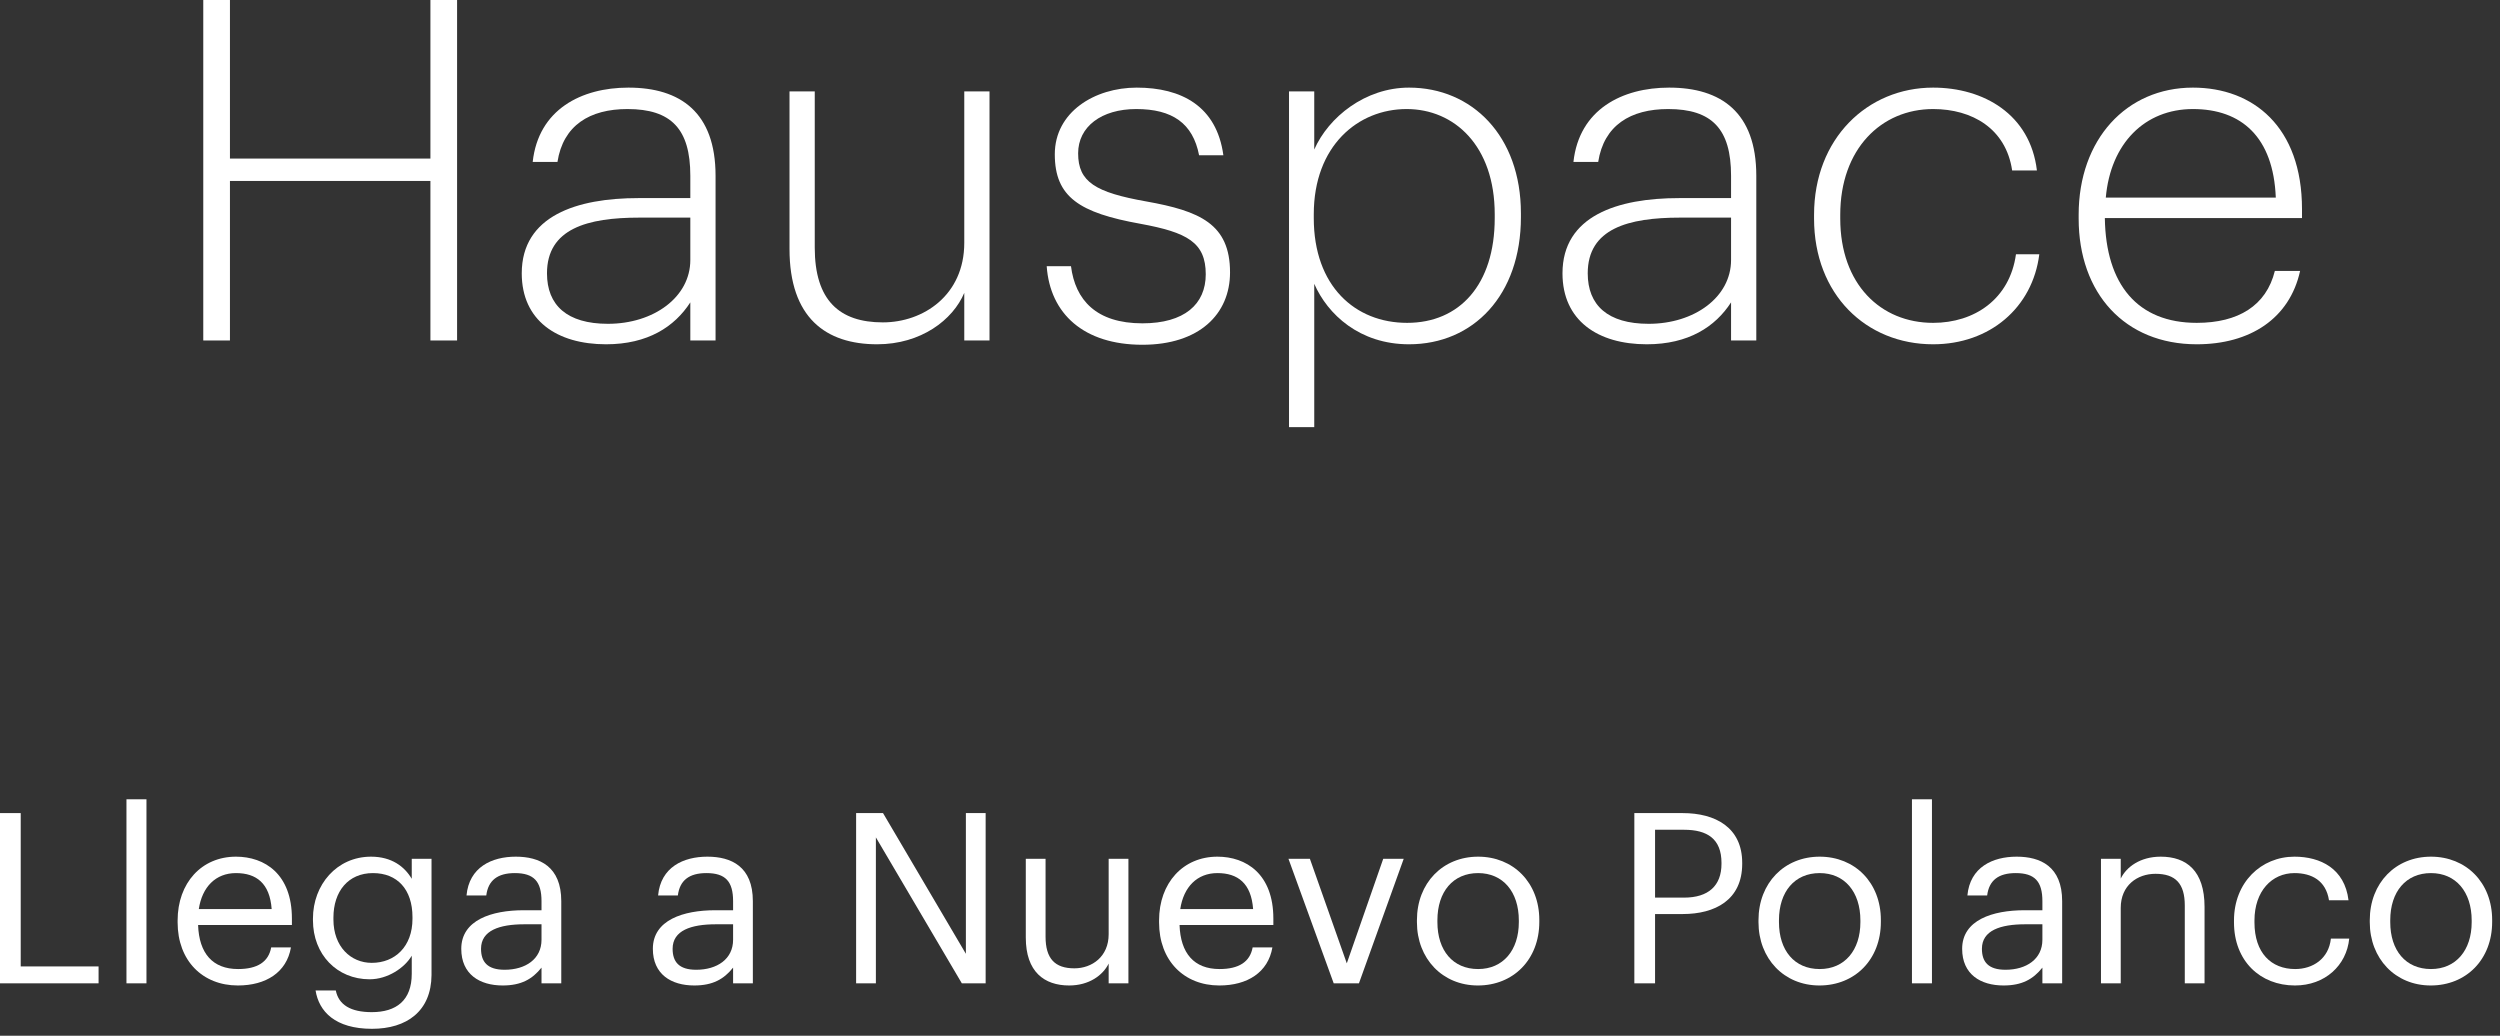 <?xml version="1.0" encoding="UTF-8"?> <svg xmlns="http://www.w3.org/2000/svg" width="210" height="87" viewBox="0 0 210 87" fill="none"><rect x="0" y="0" width="210" height="87" fill="#333333" stroke="none"/><path d="M17.075 28.6V0H19.315V13.32H36.155V0H38.395V28.6H36.155V15.2H19.315V28.6H17.075Z" fill="white"></path><path d="M50.907 28.92C46.787 28.92 43.827 26.92 43.827 22.96C43.827 18.12 48.467 16.64 53.627 16.64H57.987V14.76C57.987 10.84 56.387 9.16 52.707 9.16C49.547 9.16 47.307 10.52 46.827 13.6H44.747C45.227 9.2 48.827 7.36 52.787 7.36C57.147 7.36 60.107 9.44 60.107 14.76V28.6H57.987V25.4C56.667 27.44 54.427 28.92 50.907 28.92ZM51.067 27.2C54.907 27.2 57.987 24.96 57.987 21.84V18.28H53.707C49.347 18.28 45.947 19.2 45.947 22.96C45.947 25.64 47.627 27.2 51.067 27.2Z" fill="white"></path><path d="M73.679 28.92C69.359 28.92 66.319 26.68 66.319 20.92V7.68H68.439V20.8C68.439 25.24 70.519 27.08 74.159 27.08C77.559 27.08 80.999 24.8 80.999 20.4V7.68H83.119V28.6H80.999V24.6C80.039 26.88 77.359 28.92 73.679 28.92Z" fill="white"></path><path d="M95.963 28.96C91.043 28.96 88.203 26.36 87.923 22.36H89.963C90.323 25.2 92.083 27.16 95.963 27.16C99.483 27.16 101.283 25.56 101.283 23.04C101.283 20.36 99.723 19.52 95.803 18.8C90.683 17.88 88.603 16.56 88.603 12.96C88.603 9.4 91.963 7.36 95.483 7.36C99.243 7.36 102.203 8.92 102.763 13.04H100.723C100.203 10.36 98.483 9.16 95.443 9.16C92.523 9.16 90.563 10.64 90.563 12.88C90.563 15.28 92.003 16.16 96.283 16.92C100.763 17.72 103.323 18.8 103.323 22.88C103.323 26.4 100.723 28.96 95.963 28.96Z" fill="white"></path><path d="M108.277 35.88V7.68H110.397V12.56C111.597 9.84 114.677 7.36 118.357 7.36C123.637 7.36 127.757 11.4 127.757 17.92V18.24C127.757 24.8 123.757 28.92 118.357 28.92C114.197 28.92 111.517 26.4 110.397 23.84V35.88H108.277ZM118.197 27.12C122.597 27.12 125.557 23.92 125.557 18.32V18C125.557 12.24 122.157 9.16 118.157 9.16C114.077 9.16 110.357 12.24 110.357 18V18.32C110.357 24.04 113.837 27.12 118.197 27.12Z" fill="white"></path><path d="M138.329 28.92C134.209 28.92 131.249 26.92 131.249 22.96C131.249 18.12 135.889 16.64 141.049 16.64H145.409V14.76C145.409 10.84 143.809 9.16 140.129 9.16C136.969 9.16 134.729 10.52 134.249 13.6H132.169C132.649 9.2 136.249 7.36 140.209 7.36C144.569 7.36 147.529 9.44 147.529 14.76V28.6H145.409V25.4C144.089 27.44 141.849 28.92 138.329 28.92ZM138.489 27.2C142.329 27.2 145.409 24.96 145.409 21.84V18.28H141.129C136.769 18.28 133.369 19.2 133.369 22.96C133.369 25.64 135.049 27.2 138.489 27.2Z" fill="white"></path><path d="M162.381 28.92C156.741 28.92 152.381 24.72 152.381 18.36V18.04C152.381 11.64 156.861 7.36 162.381 7.36C166.621 7.36 170.541 9.6 171.101 14.32H169.021C168.501 10.8 165.661 9.16 162.381 9.16C158.021 9.16 154.581 12.52 154.581 18.04V18.36C154.581 23.88 157.981 27.12 162.381 27.12C165.861 27.12 168.821 25.12 169.341 21.36H171.301C170.741 25.84 167.141 28.92 162.381 28.92Z" fill="white"></path><path d="M184.527 28.92C178.487 28.92 174.607 24.64 174.607 18.36V18.04C174.607 11.72 178.608 7.36 184.208 7.36C189.248 7.36 193.368 10.64 193.368 17.56V18.32H176.807C176.887 23.92 179.567 27.12 184.527 27.12C188.007 27.12 190.367 25.68 191.087 22.76H193.208C192.328 26.76 189.007 28.92 184.527 28.92ZM176.887 16.6H191.167C190.967 11.52 188.288 9.16 184.208 9.16C180.168 9.16 177.287 12.04 176.887 16.6Z" fill="white"></path><path d="M0 82.6V68.3H1.74V81.18H8.28V82.6H0Z" fill="white"></path><path d="M10.623 82.6V67.14H12.303V82.6H10.623Z" fill="white"></path><path d="M19.98 82.78C17.02 82.78 14.92 80.7 14.92 77.48V77.32C14.92 74.16 16.94 71.96 19.82 71.96C22.24 71.96 24.52 73.42 24.52 77.16V77.7H16.64C16.72 80.08 17.86 81.4 20 81.4C21.62 81.4 22.56 80.8 22.78 79.58H24.44C24.08 81.68 22.34 82.78 19.98 82.78ZM16.7 76.36H22.82C22.66 74.2 21.54 73.34 19.82 73.34C18.12 73.34 16.98 74.5 16.7 76.36Z" fill="white"></path><path d="M31.247 86.42C28.148 86.42 26.788 84.96 26.508 83.2H28.207C28.448 84.4 29.448 85.02 31.227 85.02C33.288 85.02 34.587 84.04 34.587 81.8V80.28C33.987 81.3 32.568 82.26 31.047 82.26C28.308 82.26 26.288 80.18 26.288 77.3V77.16C26.288 74.32 28.288 71.96 31.168 71.96C32.907 71.96 33.987 72.8 34.587 73.82V72.14H36.248V81.9C36.227 84.94 34.167 86.42 31.247 86.42ZM31.227 80.88C33.167 80.88 34.648 79.52 34.648 77.18V77.04C34.648 74.7 33.367 73.34 31.328 73.34C29.247 73.34 28.008 74.88 28.008 77.08V77.24C28.008 79.52 29.468 80.88 31.227 80.88Z" fill="white"></path><path d="M42.227 82.78C40.287 82.78 38.747 81.84 38.747 79.7C38.747 77.28 41.307 76.46 43.987 76.46H45.487V75.7C45.487 74.04 44.847 73.34 43.247 73.34C41.807 73.34 41.007 73.94 40.847 75.22H39.187C39.407 72.84 41.307 71.96 43.327 71.96C45.327 71.96 47.147 72.78 47.147 75.7V82.6H45.487V81.28C44.707 82.26 43.767 82.78 42.227 82.78ZM42.387 81.46C44.147 81.46 45.487 80.56 45.487 78.94V77.64H44.047C41.947 77.64 40.407 78.16 40.407 79.7C40.407 80.78 40.927 81.46 42.387 81.46Z" fill="white"></path><path d="M58.32 82.78C56.38 82.78 54.84 81.84 54.84 79.7C54.84 77.28 57.4 76.46 60.08 76.46H61.58V75.7C61.58 74.04 60.94 73.34 59.34 73.34C57.9 73.34 57.1 73.94 56.94 75.22H55.28C55.5 72.84 57.4 71.96 59.42 71.96C61.42 71.96 63.24 72.78 63.24 75.7V82.6H61.58V81.28C60.8 82.26 59.86 82.78 58.32 82.78ZM58.48 81.46C60.24 81.46 61.58 80.56 61.58 78.94V77.64H60.14C58.04 77.64 56.5 78.16 56.5 79.7C56.5 80.78 57.02 81.46 58.48 81.46Z" fill="white"></path><path d="M71.914 82.6V68.3H74.174L81.134 80.12V68.3H82.794V82.6H80.794L73.574 70.34V82.6H71.914Z" fill="white"></path><path d="M89.807 82.78C87.727 82.78 86.167 81.64 86.167 78.76V72.14H87.827V78.68C87.827 80.52 88.607 81.34 90.247 81.34C91.727 81.34 93.127 80.36 93.127 78.48V72.14H94.787V82.6H93.127V80.94C92.647 81.92 91.487 82.78 89.807 82.78Z" fill="white"></path><path d="M102.422 82.78C99.462 82.78 97.362 80.7 97.362 77.48V77.32C97.362 74.16 99.382 71.96 102.262 71.96C104.682 71.96 106.962 73.42 106.962 77.16V77.7H99.082C99.162 80.08 100.302 81.4 102.442 81.4C104.062 81.4 105.002 80.8 105.222 79.58H106.882C106.522 81.68 104.782 82.78 102.422 82.78ZM99.142 76.36H105.262C105.102 74.2 103.982 73.34 102.262 73.34C100.562 73.34 99.422 74.5 99.142 76.36Z" fill="white"></path><path d="M112.031 82.6L108.231 72.14H110.031L113.131 80.92L116.191 72.14H117.911L114.151 82.6H112.031Z" fill="white"></path><path d="M124.142 82.78C121.162 82.78 119.022 80.52 119.022 77.46V77.3C119.022 74.16 121.202 71.96 124.162 71.96C127.122 71.96 129.302 74.14 129.302 77.28V77.44C129.302 80.6 127.122 82.78 124.142 82.78ZM124.162 81.4C126.262 81.4 127.582 79.82 127.582 77.46V77.32C127.582 74.9 126.242 73.34 124.162 73.34C122.062 73.34 120.742 74.9 120.742 77.3V77.46C120.742 79.84 122.042 81.4 124.162 81.4Z" fill="white"></path><path d="M137.285 82.6V68.3H141.345C144.085 68.3 146.345 69.5 146.345 72.48V72.56C146.345 75.6 144.065 76.78 141.345 76.78H139.025V82.6H137.285ZM139.025 75.4H141.465C143.505 75.4 144.605 74.4 144.605 72.56V72.48C144.605 70.46 143.405 69.7 141.465 69.7H139.025V75.4Z" fill="white"></path><path d="M152.833 82.78C149.853 82.78 147.713 80.52 147.713 77.46V77.3C147.713 74.16 149.893 71.96 152.853 71.96C155.813 71.96 157.993 74.14 157.993 77.28V77.44C157.993 80.6 155.813 82.78 152.833 82.78ZM152.853 81.4C154.953 81.4 156.273 79.82 156.273 77.46V77.32C156.273 74.9 154.933 73.34 152.853 73.34C150.753 73.34 149.433 74.9 149.433 77.3V77.46C149.433 79.84 150.733 81.4 152.853 81.4Z" fill="white"></path><path d="M160.604 82.6V67.14H162.284V82.6H160.604Z" fill="white"></path><path d="M168.301 82.78C166.361 82.78 164.821 81.84 164.821 79.7C164.821 77.28 167.381 76.46 170.061 76.46H171.561V75.7C171.561 74.04 170.921 73.34 169.321 73.34C167.881 73.34 167.081 73.94 166.921 75.22H165.261C165.481 72.84 167.381 71.96 169.401 71.96C171.401 71.96 173.221 72.78 173.221 75.7V82.6H171.561V81.28C170.781 82.26 169.841 82.78 168.301 82.78ZM168.461 81.46C170.221 81.46 171.561 80.56 171.561 78.94V77.64H170.121C168.021 77.64 166.481 78.16 166.481 79.7C166.481 80.78 167.001 81.46 168.461 81.46Z" fill="white"></path><path d="M176.482 82.6V72.14H178.142V73.8C178.622 72.82 179.782 71.96 181.502 71.96C183.662 71.96 185.182 73.14 185.182 76.18V82.6H183.522V76.06C183.522 74.22 182.742 73.4 181.062 73.4C179.522 73.4 178.142 74.38 178.142 76.26V82.6H176.482Z" fill="white"></path><path d="M192.775 82.78C189.855 82.78 187.655 80.72 187.655 77.48V77.32C187.655 74.12 189.935 71.96 192.735 71.96C194.915 71.96 196.955 72.96 197.275 75.62H195.635C195.375 73.96 194.175 73.34 192.735 73.34C190.835 73.34 189.375 74.86 189.375 77.32V77.48C189.375 80.04 190.775 81.4 192.795 81.4C194.275 81.4 195.615 80.54 195.795 78.84H197.335C197.115 81.1 195.295 82.78 192.775 82.78Z" fill="white"></path><path d="M204.181 82.78C201.201 82.78 199.061 80.52 199.061 77.46V77.3C199.061 74.16 201.241 71.96 204.201 71.96C207.161 71.96 209.341 74.14 209.341 77.28V77.44C209.341 80.6 207.161 82.78 204.181 82.78ZM204.201 81.4C206.301 81.4 207.621 79.82 207.621 77.46V77.32C207.621 74.9 206.281 73.34 204.201 73.34C202.101 73.34 200.781 74.9 200.781 77.3V77.46C200.781 79.84 202.081 81.4 204.201 81.4Z" fill="white"></path></svg> 